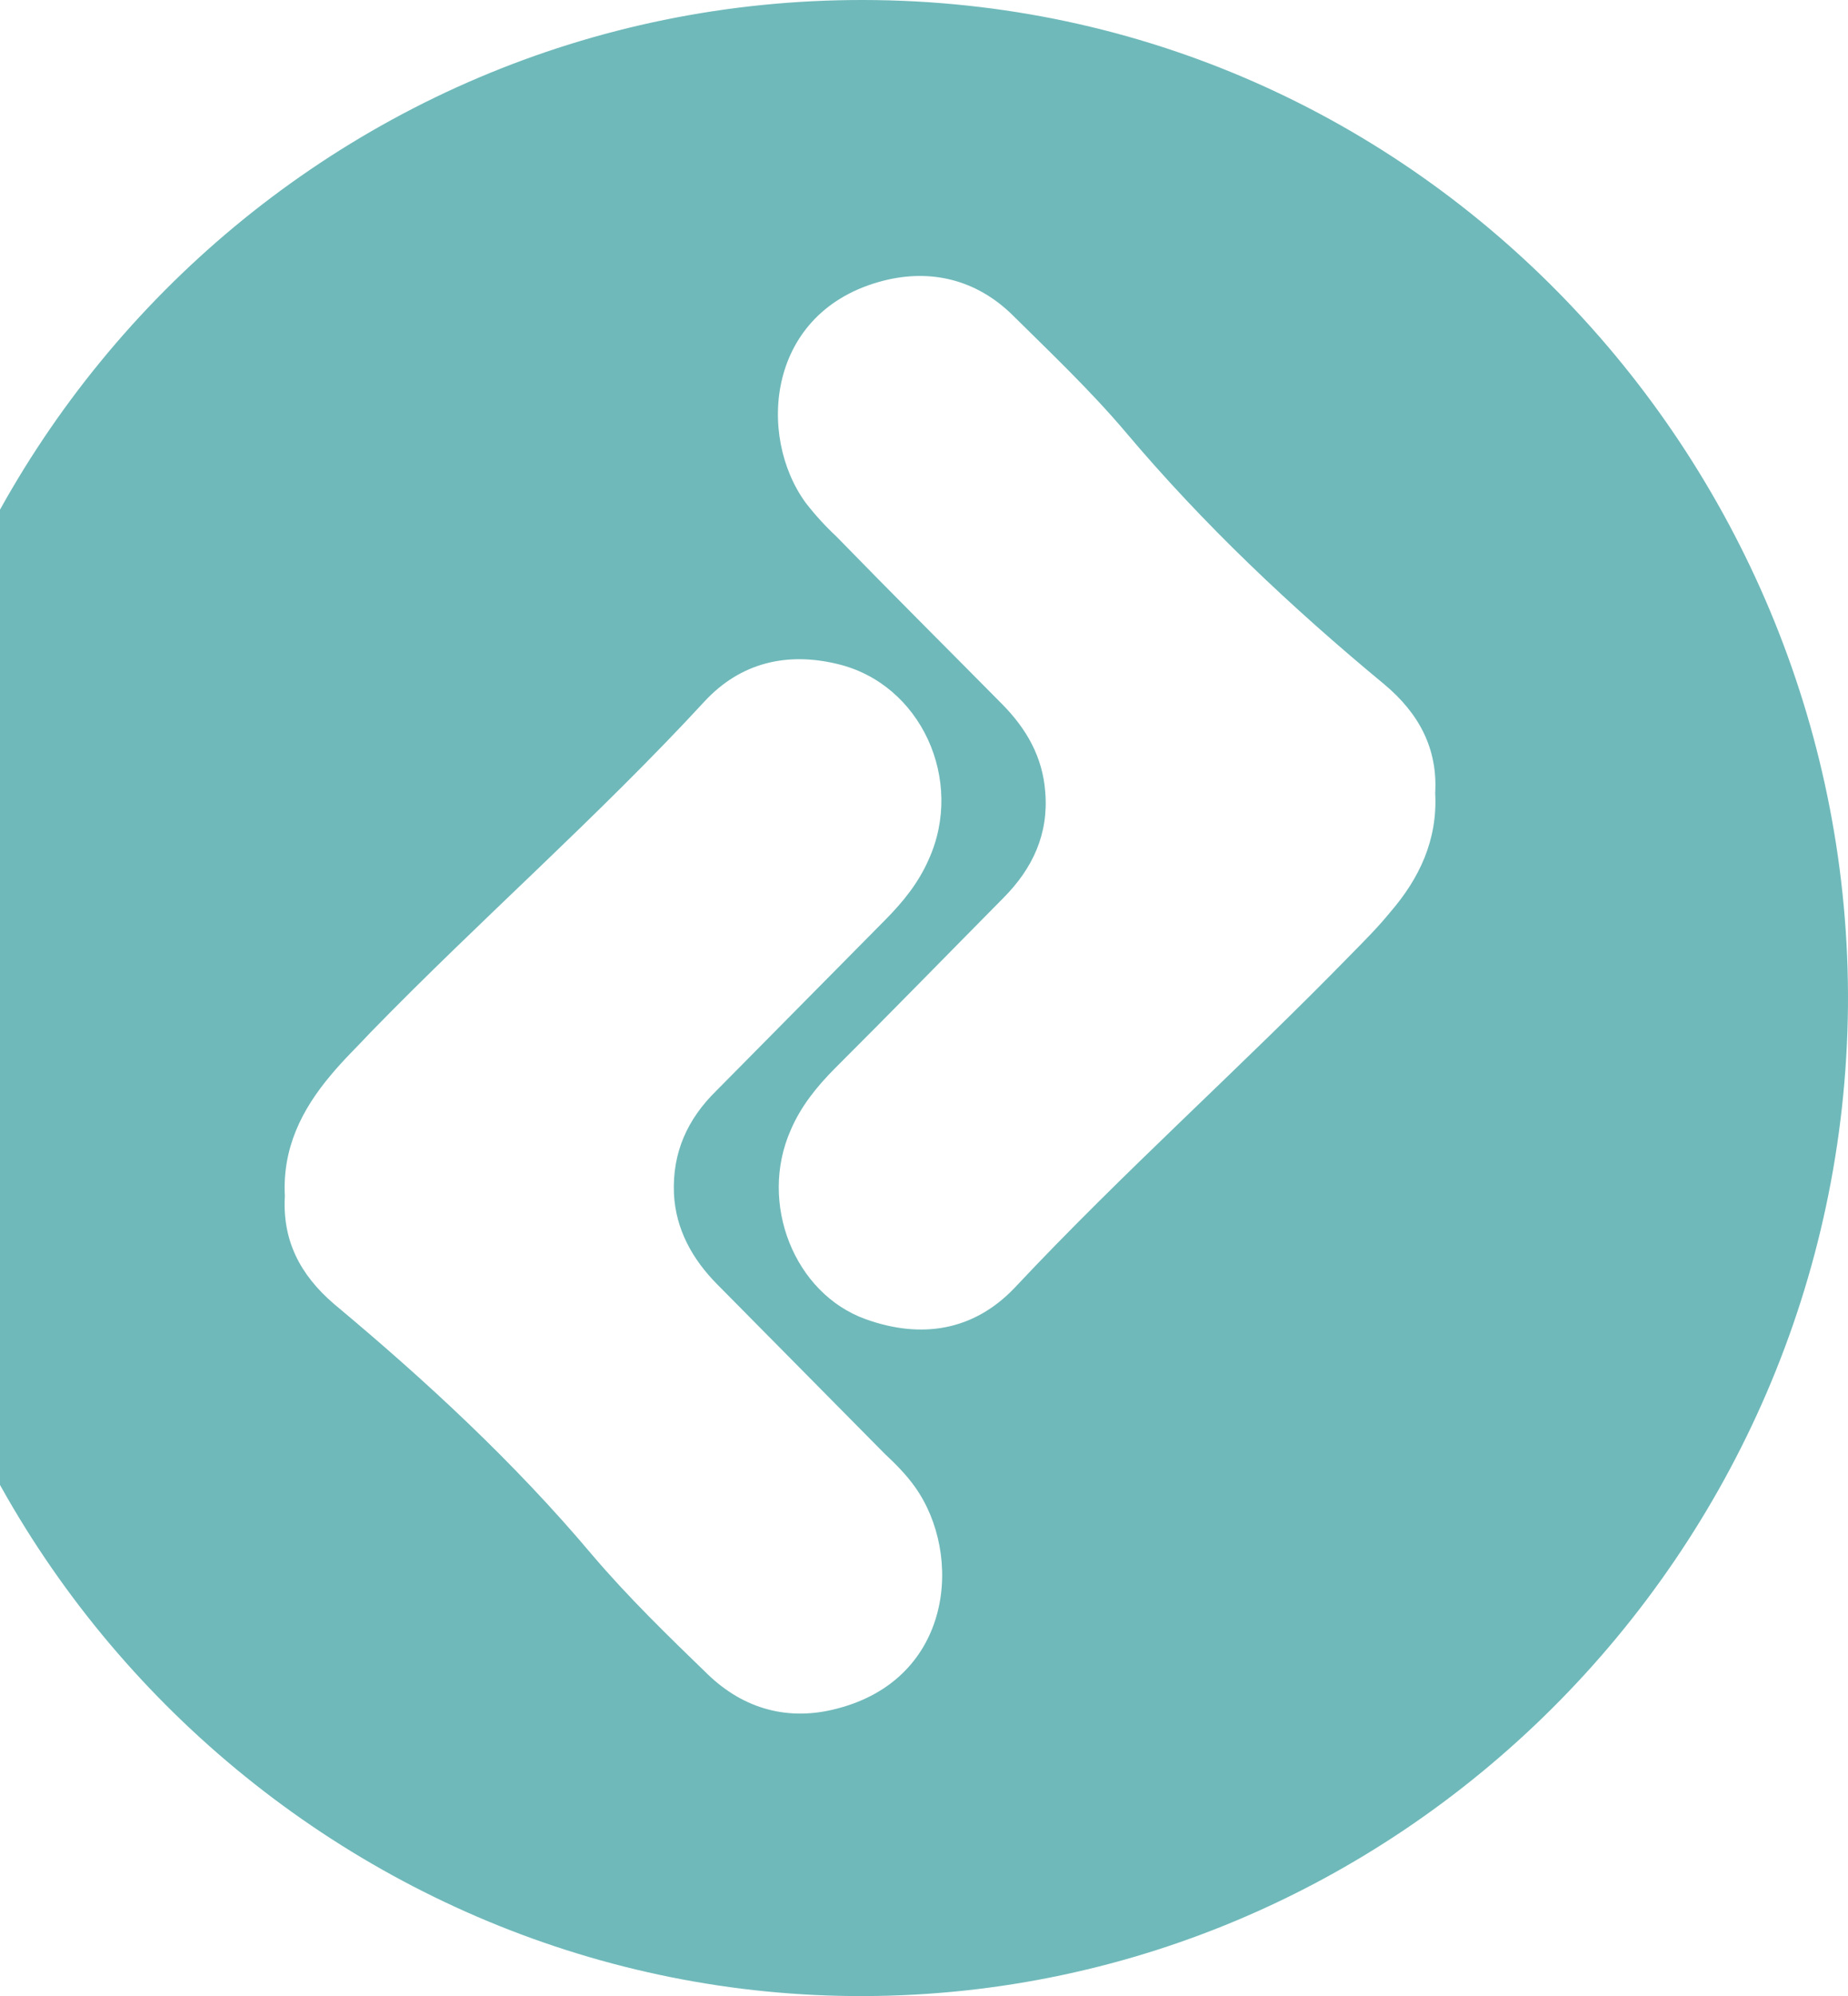 <svg width="339" height="366" viewBox="0 0 339 366" fill="none" xmlns="http://www.w3.org/2000/svg">
<g style="mix-blend-mode:lighten" opacity="0.6">
<path d="M-23 182.761C-23 81.576 58.15 -0.157 158.385 0C261.103 0.157 339.77 85.811 338.994 184.486C338.063 284.887 256.138 366.933 156.213 365.992C59.857 365.051 -23 285.828 -23 182.761ZM52.254 219.313C51.788 227.47 55.047 233.745 61.253 239.079C78.166 253.198 94.303 268.101 108.578 285.044C115.25 292.888 122.543 299.947 129.835 307.007C136.507 313.439 144.731 315.635 153.575 313.282C174.832 307.791 176.694 285.044 167.85 272.651C166.298 270.454 164.281 268.415 162.264 266.533C152.023 256.179 141.783 245.825 131.542 235.471C127.042 230.922 123.939 225.431 123.629 218.842C123.318 211.312 126.111 205.194 131.387 200.017C141.783 189.506 152.023 179.153 162.419 168.642C165.678 165.348 168.471 161.896 170.333 157.661C177.005 143.071 168.936 125.344 153.575 121.736C144.42 119.54 135.887 121.422 129.215 128.639C109.664 149.817 88.096 168.642 68.08 189.193C65.598 191.86 62.96 194.37 60.633 197.193C55.357 203.468 51.788 210.528 52.254 219.313ZM263.275 145.424C263.74 137.267 260.327 130.835 253.965 125.501C236.897 111.382 220.76 96.165 206.485 79.223C199.969 71.536 192.676 64.633 185.539 57.574C179.022 51.299 170.798 49.259 162.109 51.456C140.541 56.946 138.835 80.007 147.834 92.243C149.541 94.44 151.403 96.479 153.42 98.362C163.505 108.715 173.746 118.912 183.832 129.109C188.331 133.659 191.28 138.835 191.745 145.267C192.366 152.954 189.418 159.229 184.142 164.563C173.746 175.074 163.505 185.585 153.11 195.938C149.851 199.233 146.903 202.841 145.041 207.233C139.145 220.568 145.662 237.197 158.851 241.903C168.936 245.511 178.556 244.099 186.159 236.099C206.02 214.92 227.743 195.625 247.914 174.917C250.396 172.407 252.879 169.897 255.051 167.23C260.327 161.112 263.74 154.052 263.275 145.424Z" fill="#0F8A8C"/>
</g>
</svg>
